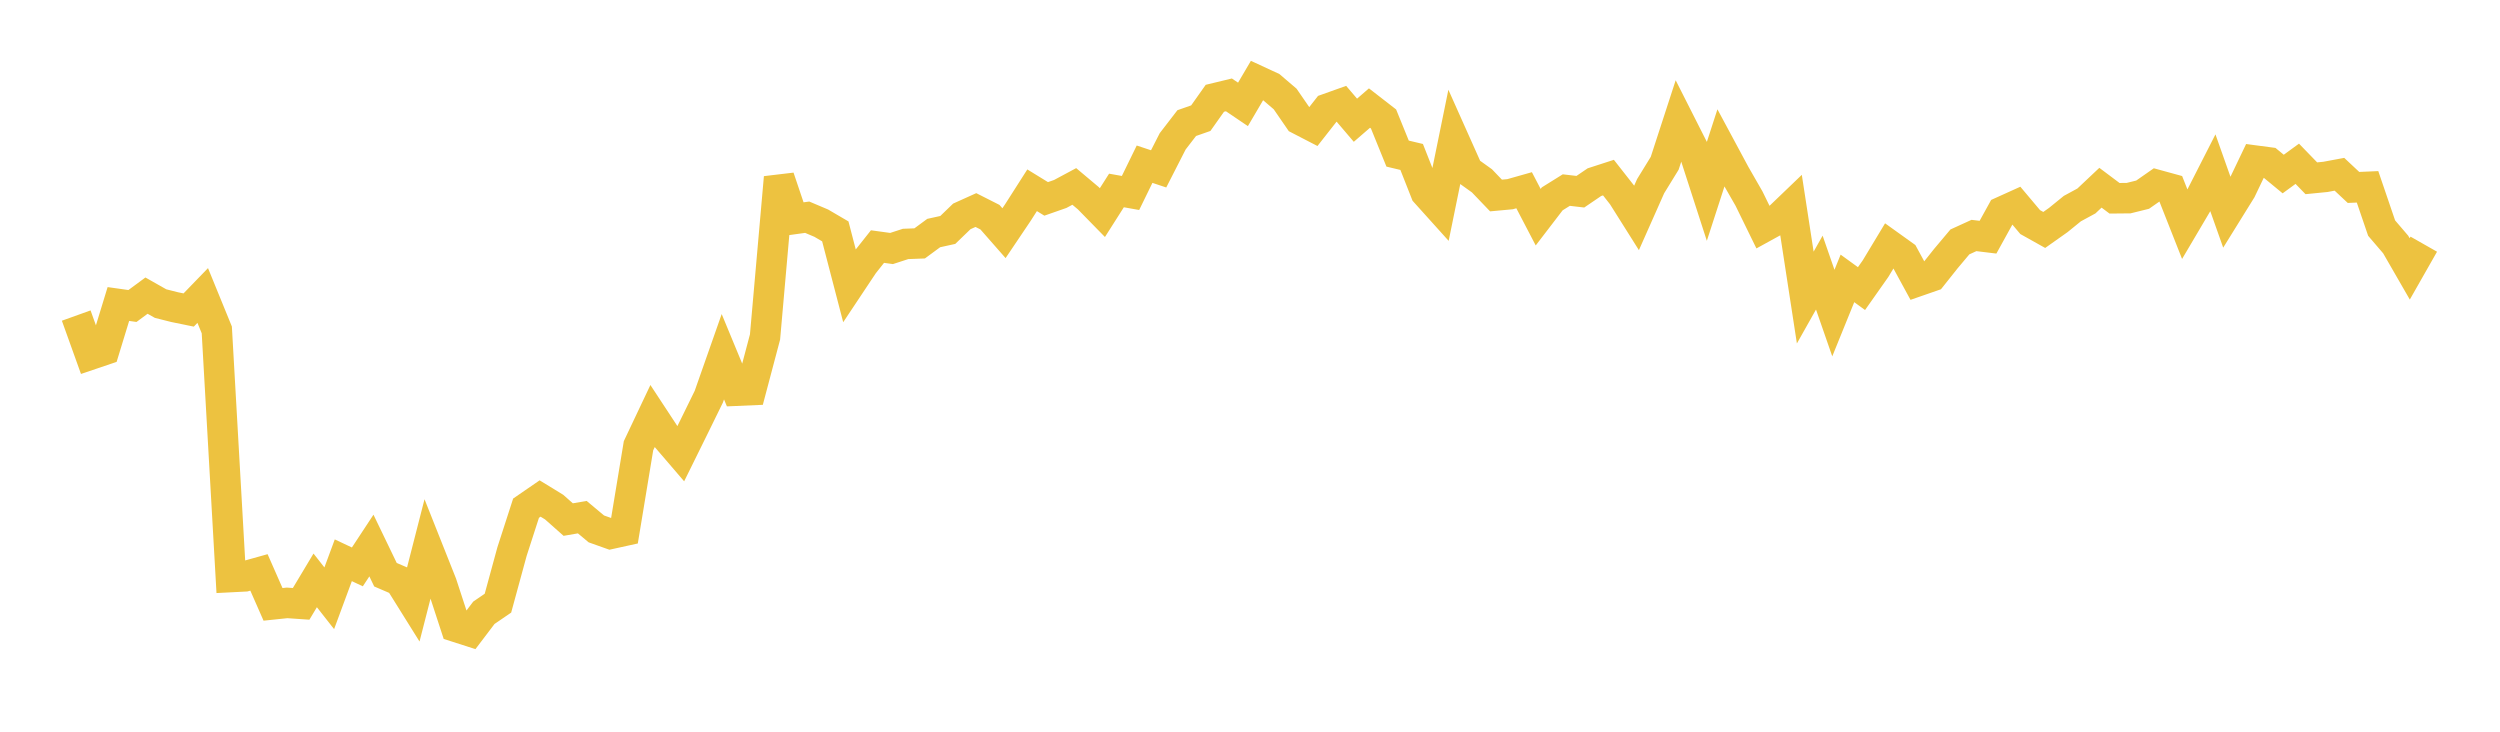 <svg width="164" height="48" xmlns="http://www.w3.org/2000/svg" xmlns:xlink="http://www.w3.org/1999/xlink"><path fill="none" stroke="rgb(237,194,64)" stroke-width="2" d="M5,20.701L5.922,23.269L6.844,22.957L7.766,19.943L8.689,20.073L9.611,19.393L10.533,19.915L11.455,20.148L12.377,20.337L13.299,19.384L14.222,21.642L15.144,37.855L16.066,37.808L16.988,37.55L17.91,39.646L18.832,39.549L19.754,39.613L20.677,38.073L21.599,39.247L22.521,36.754L23.443,37.188L24.365,35.788L25.287,37.701L26.21,38.098L27.132,39.574L28.054,35.976L28.976,38.297L29.898,41.118L30.82,41.414L31.743,40.198L32.665,39.568L33.587,36.188L34.509,33.336L35.431,32.702L36.353,33.267L37.275,34.084L38.198,33.925L39.12,34.696L40.042,35.024L40.964,34.821L41.886,29.241L42.808,27.294L43.731,28.699L44.653,29.774L45.575,27.905L46.497,26.024L47.419,23.401L48.341,25.629L49.263,25.589L50.186,22.105L51.108,11.643L52.03,14.377L52.952,14.249L53.874,14.639L54.796,15.179L55.719,18.724L56.641,17.339L57.563,16.175L58.485,16.302L59.407,16.002L60.329,15.967L61.251,15.288L62.174,15.085L63.096,14.195L64.018,13.779L64.94,14.246L65.862,15.296L66.784,13.927L67.707,12.481L68.629,13.047L69.551,12.724L70.473,12.23L71.395,13.005L72.317,13.947L73.24,12.495L74.162,12.659L75.084,10.771L76.006,11.078L76.928,9.272L77.85,8.075L78.772,7.752L79.695,6.447L80.617,6.224L81.539,6.848L82.461,5.279L83.383,5.706L84.305,6.493L85.228,7.833L86.15,8.31L87.072,7.135L87.994,6.806L88.916,7.887L89.838,7.089L90.76,7.804L91.683,10.076L92.605,10.296L93.527,12.634L94.449,13.658L95.371,9.138L96.293,11.201L97.216,11.863L98.138,12.825L99.06,12.74L99.982,12.479L100.904,14.247L101.826,13.044L102.749,12.469L103.671,12.577L104.593,11.95L105.515,11.651L106.437,12.826L107.359,14.29L108.281,12.213L109.204,10.711L110.126,7.878L111.048,9.7L111.97,12.551L112.892,9.707L113.814,11.422L114.737,13.031L115.659,14.915L116.581,14.408L117.503,13.523L118.425,19.52L119.347,17.883L120.269,20.538L121.192,18.263L122.114,18.932L123.036,17.623L123.958,16.093L124.88,16.754L125.802,18.447L126.725,18.126L127.647,16.966L128.569,15.869L129.491,15.448L130.413,15.56L131.335,13.889L132.257,13.472L133.18,14.569L134.102,15.085L135.024,14.433L135.946,13.684L136.868,13.184L137.79,12.315L138.713,13.007L139.635,12.998L140.557,12.77L141.479,12.127L142.401,12.38L143.323,14.717L144.246,13.153L145.168,11.344L146.09,13.949L147.012,12.463L147.934,10.535L148.856,10.657L149.778,11.417L150.701,10.743L151.623,11.695L152.545,11.604L153.467,11.432L154.389,12.296L155.311,12.256L156.234,14.962L157.156,16.039L158.078,17.639L159,16.018"></path></svg>